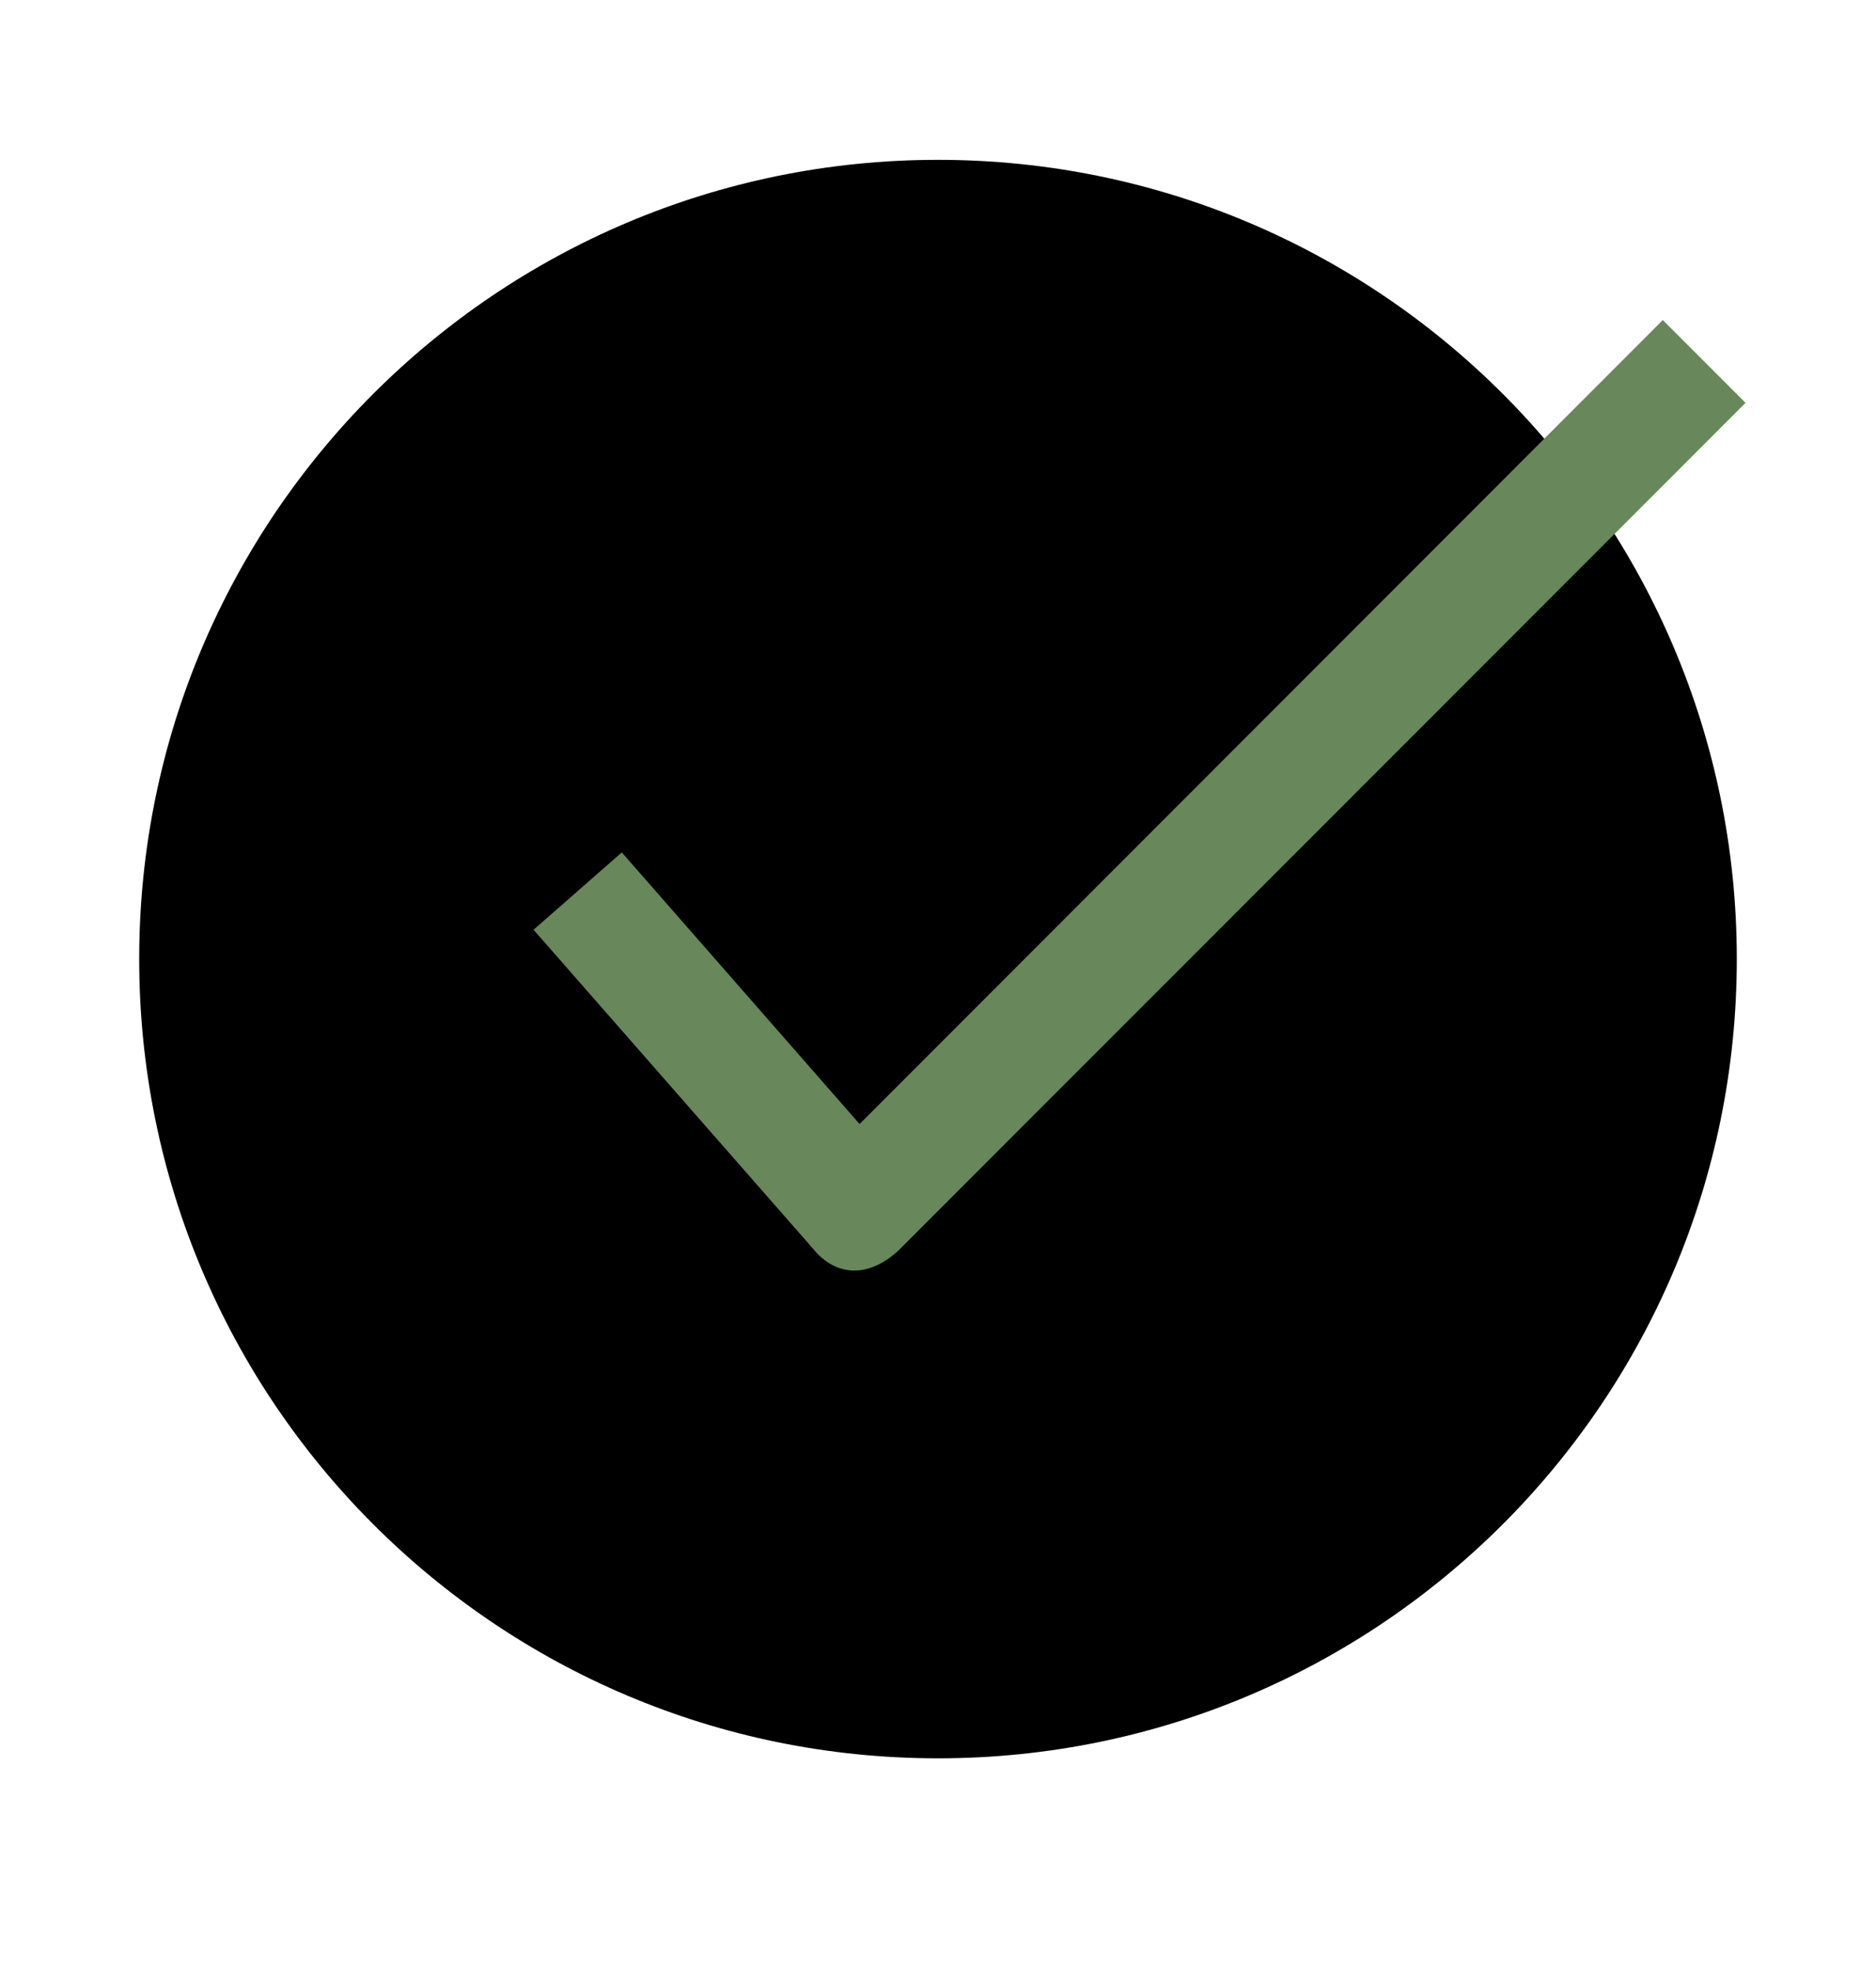 <svg width="20" height="21" viewBox="0 0 20 21" fill="none" xmlns="http://www.w3.org/2000/svg">
<path d="M10 18.734C14.703 18.734 18.516 14.921 18.516 10.218C18.516 5.515 14.703 1.703 10 1.703C5.297 1.703 1.484 5.515 1.484 10.218C1.484 14.921 5.297 18.734 10 18.734Z" fill="black"/>
<path d="M8.664 13.3L5.688 9.906L6.629 9.082L9.164 11.976L17.727 3.41L18.609 4.292L9.574 13.328C9.219 13.648 8.879 13.57 8.664 13.3Z" fill="#68875A"/>
</svg>
